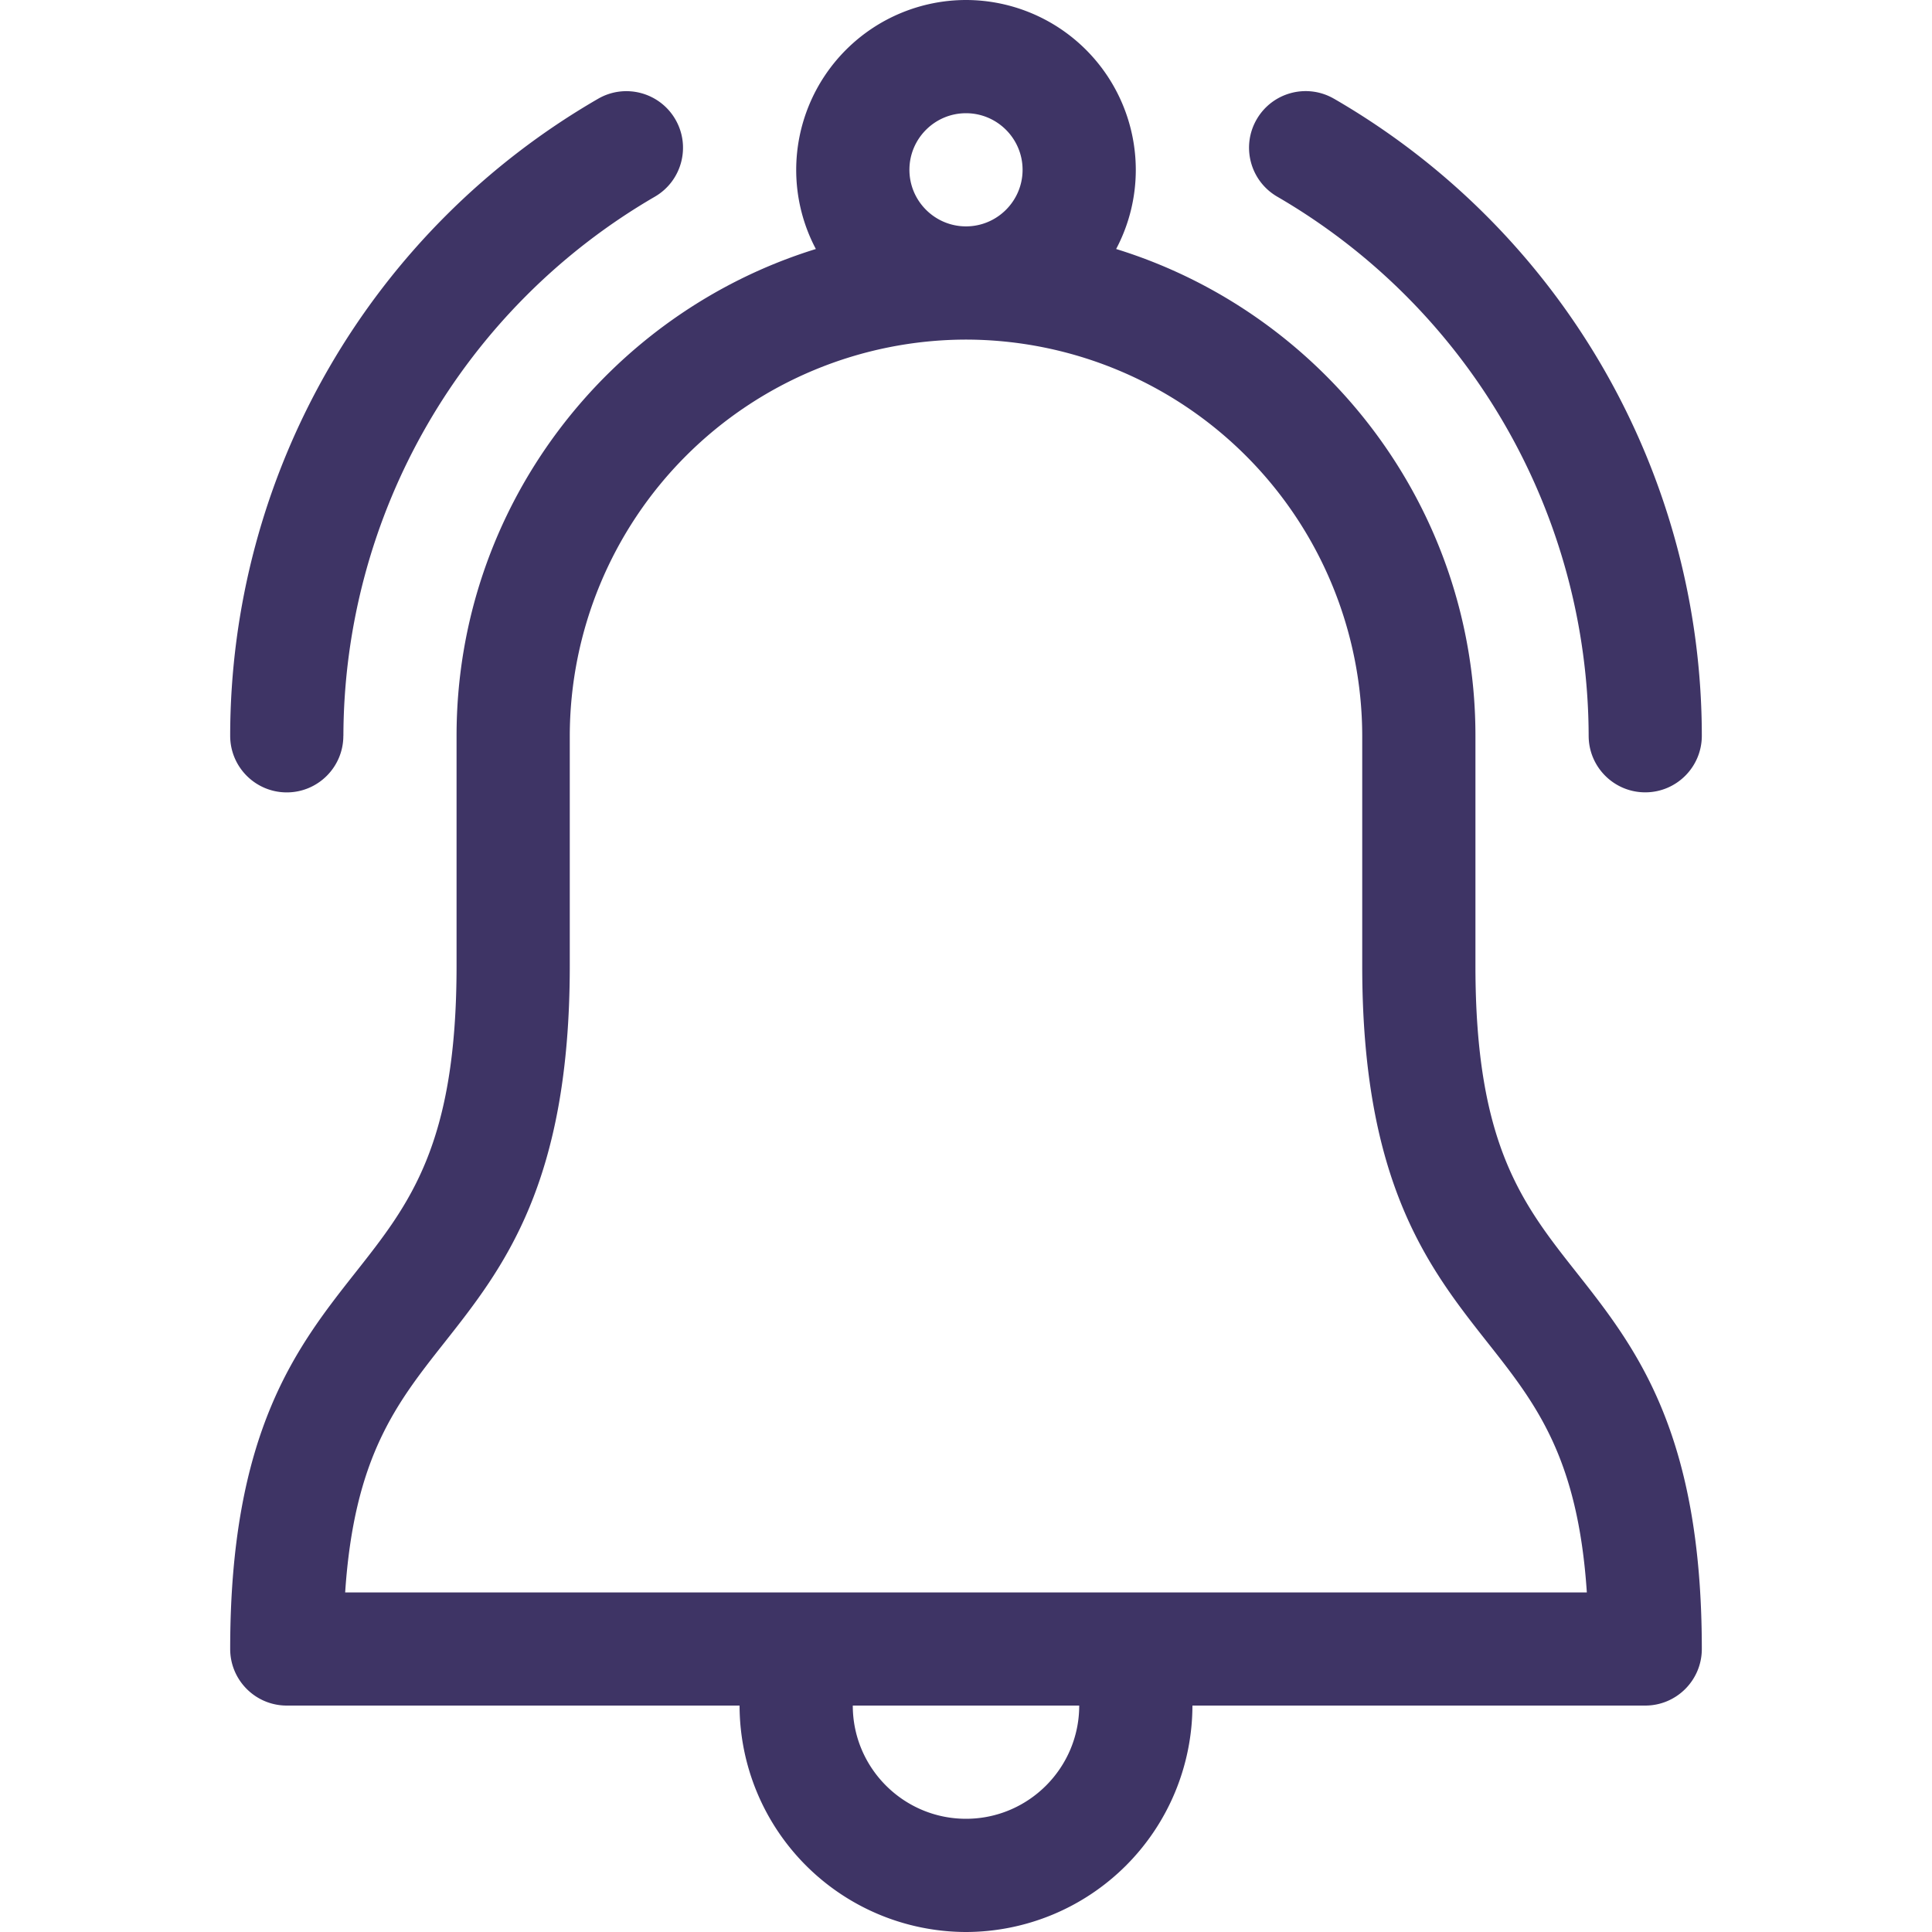 <svg xmlns="http://www.w3.org/2000/svg" width="35" height="35" fill="#3e3465" xmlns:v="https://vecta.io/nano"><path d="M5.195 30.898h8.203A4.11 4.11 0 0 0 17.5 35a4.11 4.11 0 0 0 4.102-4.102h8.203c.566 0 1.025-.459 1.025-1.025 0-3.945-1.207-5.473-2.271-6.822-.982-1.244-1.83-2.318-1.83-5.551v-4.17c0-4.142-2.743-7.656-6.509-8.819a3.06 3.06 0 0 0 .356-1.435A3.08 3.08 0 0 0 17.5 0a3.08 3.08 0 0 0-3.076 3.076 3.06 3.06 0 0 0 .356 1.435c-3.765 1.164-6.509 4.677-6.509 8.819v4.17c0 3.233-.848 4.307-1.83 5.551C5.377 24.4 4.17 25.928 4.17 29.873c0 .566.459 1.025 1.025 1.025zM17.5 32.949c-1.131 0-2.051-.92-2.051-2.051h4.102c0 1.131-.92 2.051-2.051 2.051zM16.475 3.076c0-.565.46-1.025 1.025-1.025s1.025.46 1.025 1.025-.46 1.025-1.025 1.025-1.025-.46-1.025-1.025zM8.051 24.322c1.065-1.349 2.271-2.877 2.271-6.822v-4.17A7.19 7.19 0 0 1 17.5 6.152a7.19 7.19 0 0 1 7.178 7.178v4.17c0 3.945 1.207 5.473 2.271 6.822.87 1.102 1.635 2.071 1.798 4.526H6.253c.163-2.455.928-3.424 1.798-4.526zM6.221 13.33a11.33 11.33 0 0 1 5.641-9.766c.49-.284.657-.911.373-1.401s-.912-.657-1.401-.373A13.34 13.34 0 0 0 4.17 13.33c0 .566.459 1.025 1.025 1.025s1.025-.459 1.025-1.025zM24.167 1.789c-.49-.284-1.117-.117-1.401.373s-.117 1.117.373 1.401a11.33 11.33 0 0 1 5.641 9.766c0 .566.459 1.025 1.025 1.025s1.025-.459 1.025-1.025a13.34 13.34 0 0 0-6.664-11.541z"/></svg>